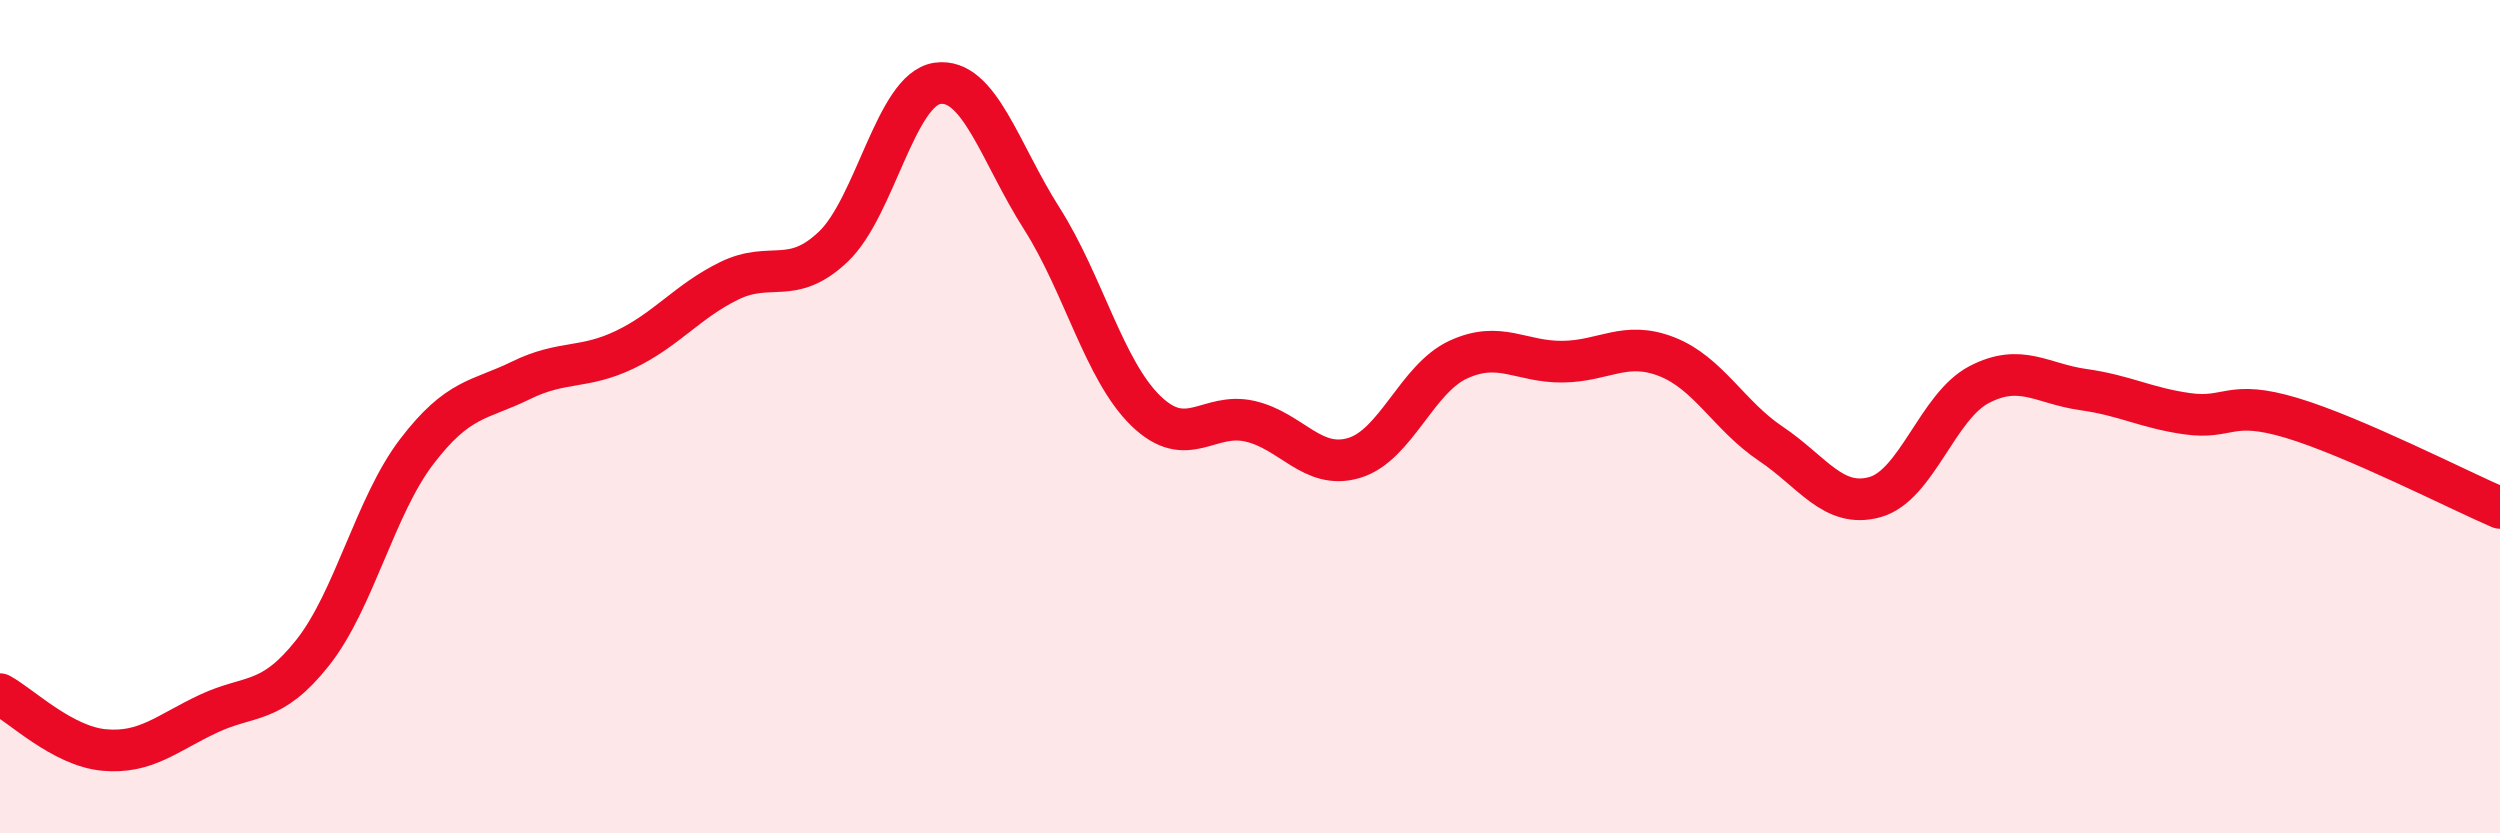 
    <svg width="60" height="20" viewBox="0 0 60 20" xmlns="http://www.w3.org/2000/svg">
      <path
        d="M 0,16.66 C 0.5,16.93 1.5,17.91 2.5,18 C 3.5,18.09 4,17.6 5,17.13 C 6,16.66 6.5,16.93 7.5,15.67 C 8.5,14.41 9,12.15 10,10.84 C 11,9.53 11.5,9.62 12.5,9.13 C 13.5,8.64 14,8.87 15,8.39 C 16,7.91 16.5,7.23 17.5,6.74 C 18.5,6.25 19,6.87 20,5.92 C 21,4.97 21.5,2.14 22.5,2 C 23.5,1.86 24,3.67 25,5.24 C 26,6.81 26.5,8.89 27.5,9.86 C 28.5,10.83 29,9.88 30,10.11 C 31,10.34 31.5,11.29 32.5,10.99 C 33.5,10.69 34,9.09 35,8.63 C 36,8.17 36.5,8.69 37.5,8.68 C 38.5,8.67 39,8.17 40,8.56 C 41,8.95 41.5,9.98 42.5,10.65 C 43.5,11.32 44,12.21 45,11.93 C 46,11.65 46.5,9.75 47.5,9.23 C 48.5,8.71 49,9.21 50,9.35 C 51,9.49 51.5,9.79 52.5,9.93 C 53.5,10.07 53.5,9.58 55,10.03 C 56.5,10.48 59,11.76 60,12.19L60 20L0 20Z"
        fill="#EB0A25"
        opacity="0.1"
        stroke-linecap="round"
        stroke-linejoin="round"
      />
      <path
        d="M 0,16.66 C 0.5,16.93 1.5,17.91 2.5,18 C 3.5,18.09 4,17.6 5,17.13 C 6,16.66 6.5,16.93 7.5,15.67 C 8.5,14.41 9,12.15 10,10.84 C 11,9.53 11.5,9.62 12.5,9.13 C 13.5,8.64 14,8.87 15,8.39 C 16,7.91 16.5,7.23 17.5,6.74 C 18.5,6.25 19,6.87 20,5.92 C 21,4.97 21.5,2.14 22.5,2 C 23.5,1.86 24,3.67 25,5.24 C 26,6.81 26.5,8.89 27.5,9.86 C 28.5,10.83 29,9.88 30,10.11 C 31,10.34 31.5,11.29 32.5,10.99 C 33.5,10.69 34,9.09 35,8.63 C 36,8.17 36.5,8.69 37.5,8.68 C 38.5,8.67 39,8.17 40,8.56 C 41,8.95 41.5,9.98 42.5,10.65 C 43.5,11.32 44,12.21 45,11.93 C 46,11.65 46.5,9.75 47.5,9.23 C 48.5,8.71 49,9.21 50,9.35 C 51,9.49 51.5,9.79 52.5,9.93 C 53.5,10.07 53.5,9.58 55,10.03 C 56.5,10.48 59,11.76 60,12.19"
        stroke="#EB0A25"
        stroke-width="1"
        fill="none"
        stroke-linecap="round"
        stroke-linejoin="round"
      />
    </svg>
  